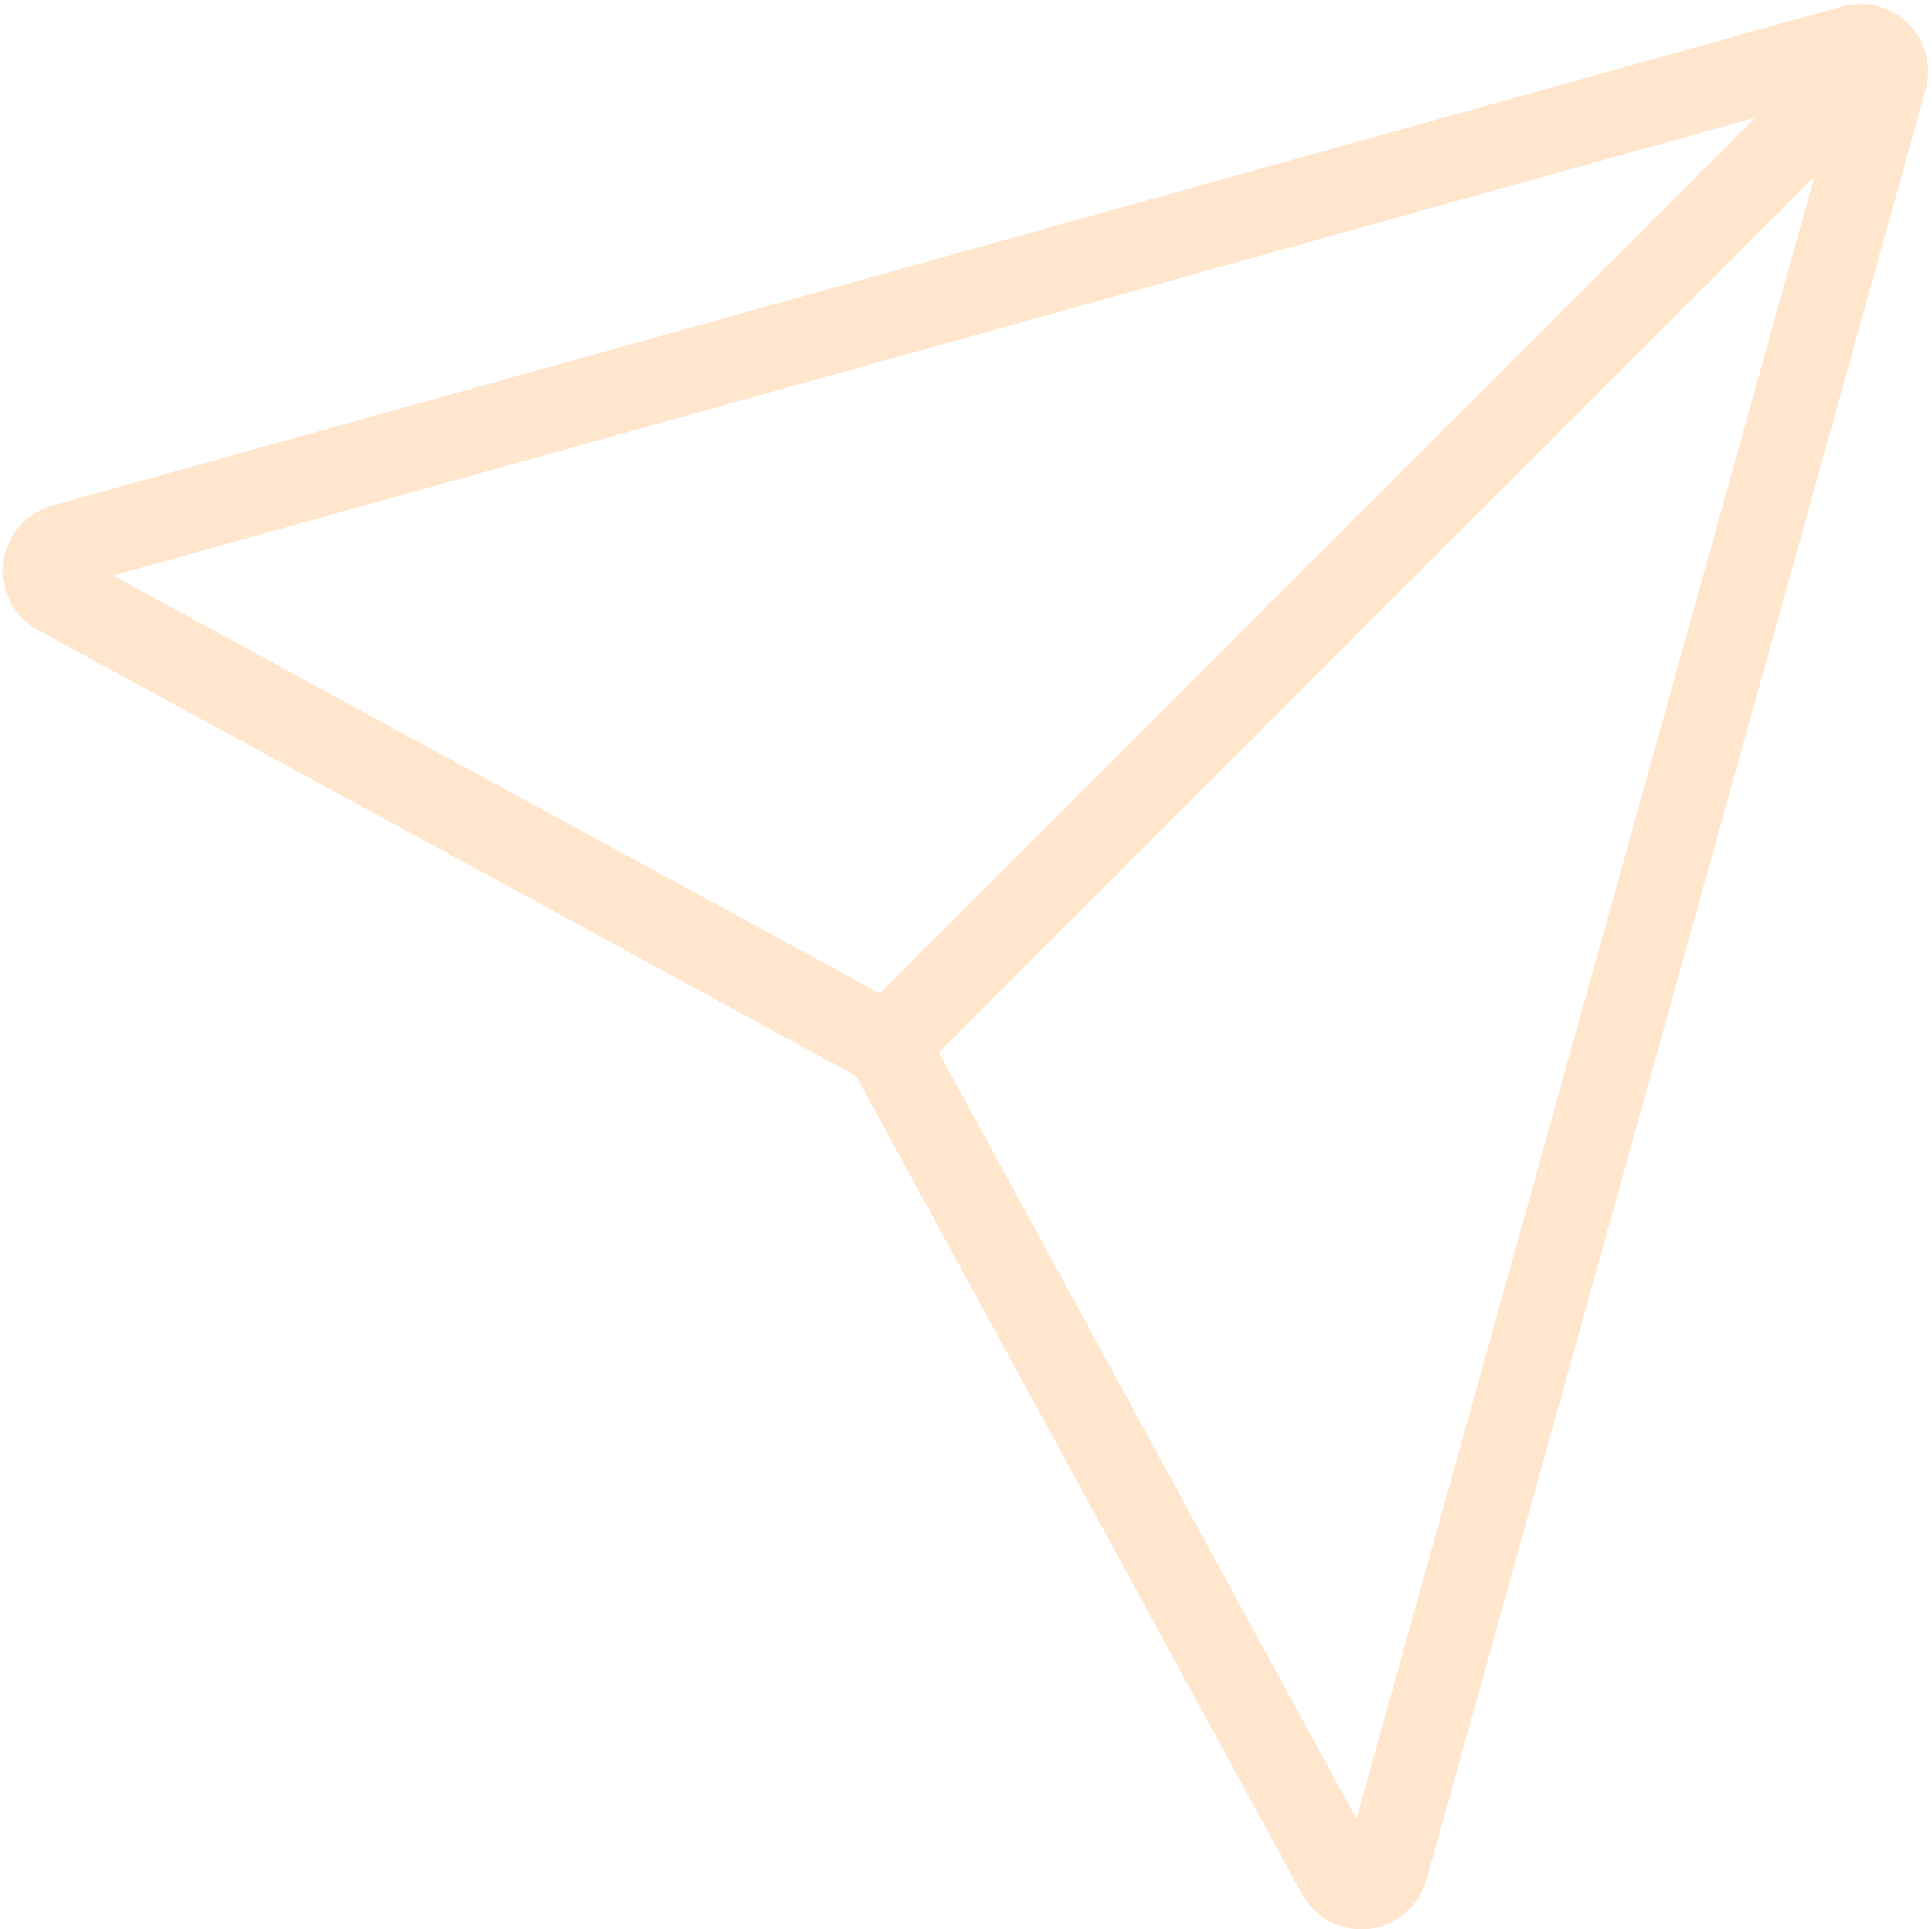 <?xml version="1.0" encoding="UTF-8" standalone="no"?><svg xmlns="http://www.w3.org/2000/svg" xmlns:xlink="http://www.w3.org/1999/xlink" fill="#ffe6cd" height="345.4" preserveAspectRatio="xMidYMid meet" version="1" viewBox="-0.5 -0.7 345.9 345.4" width="345.9" zoomAndPan="magnify"><g id="change1_1"><path d="M341.16,3.545c-3.084-3.085-7.613-4.273-11.812-3.102L8.855,89.811c-4.77,1.33-8.215,5.369-8.776,10.289 s1.886,9.63,6.234,12l146.466,79.826l79.825,146.464c2.145,3.937,6.206,6.314,10.606,6.314c0.461,0,0.926-0.026,1.393-0.079 c4.92-0.561,8.959-4.006,10.289-8.775l89.368-320.495C345.431,11.153,344.243,6.629,341.16,3.545z M19.758,102.343l293.966-81.97 L156.97,177.126L19.758,102.343z M242.36,324.945l-74.782-137.213L324.331,30.979L242.36,324.945z" fill="inherit"/></g></svg>